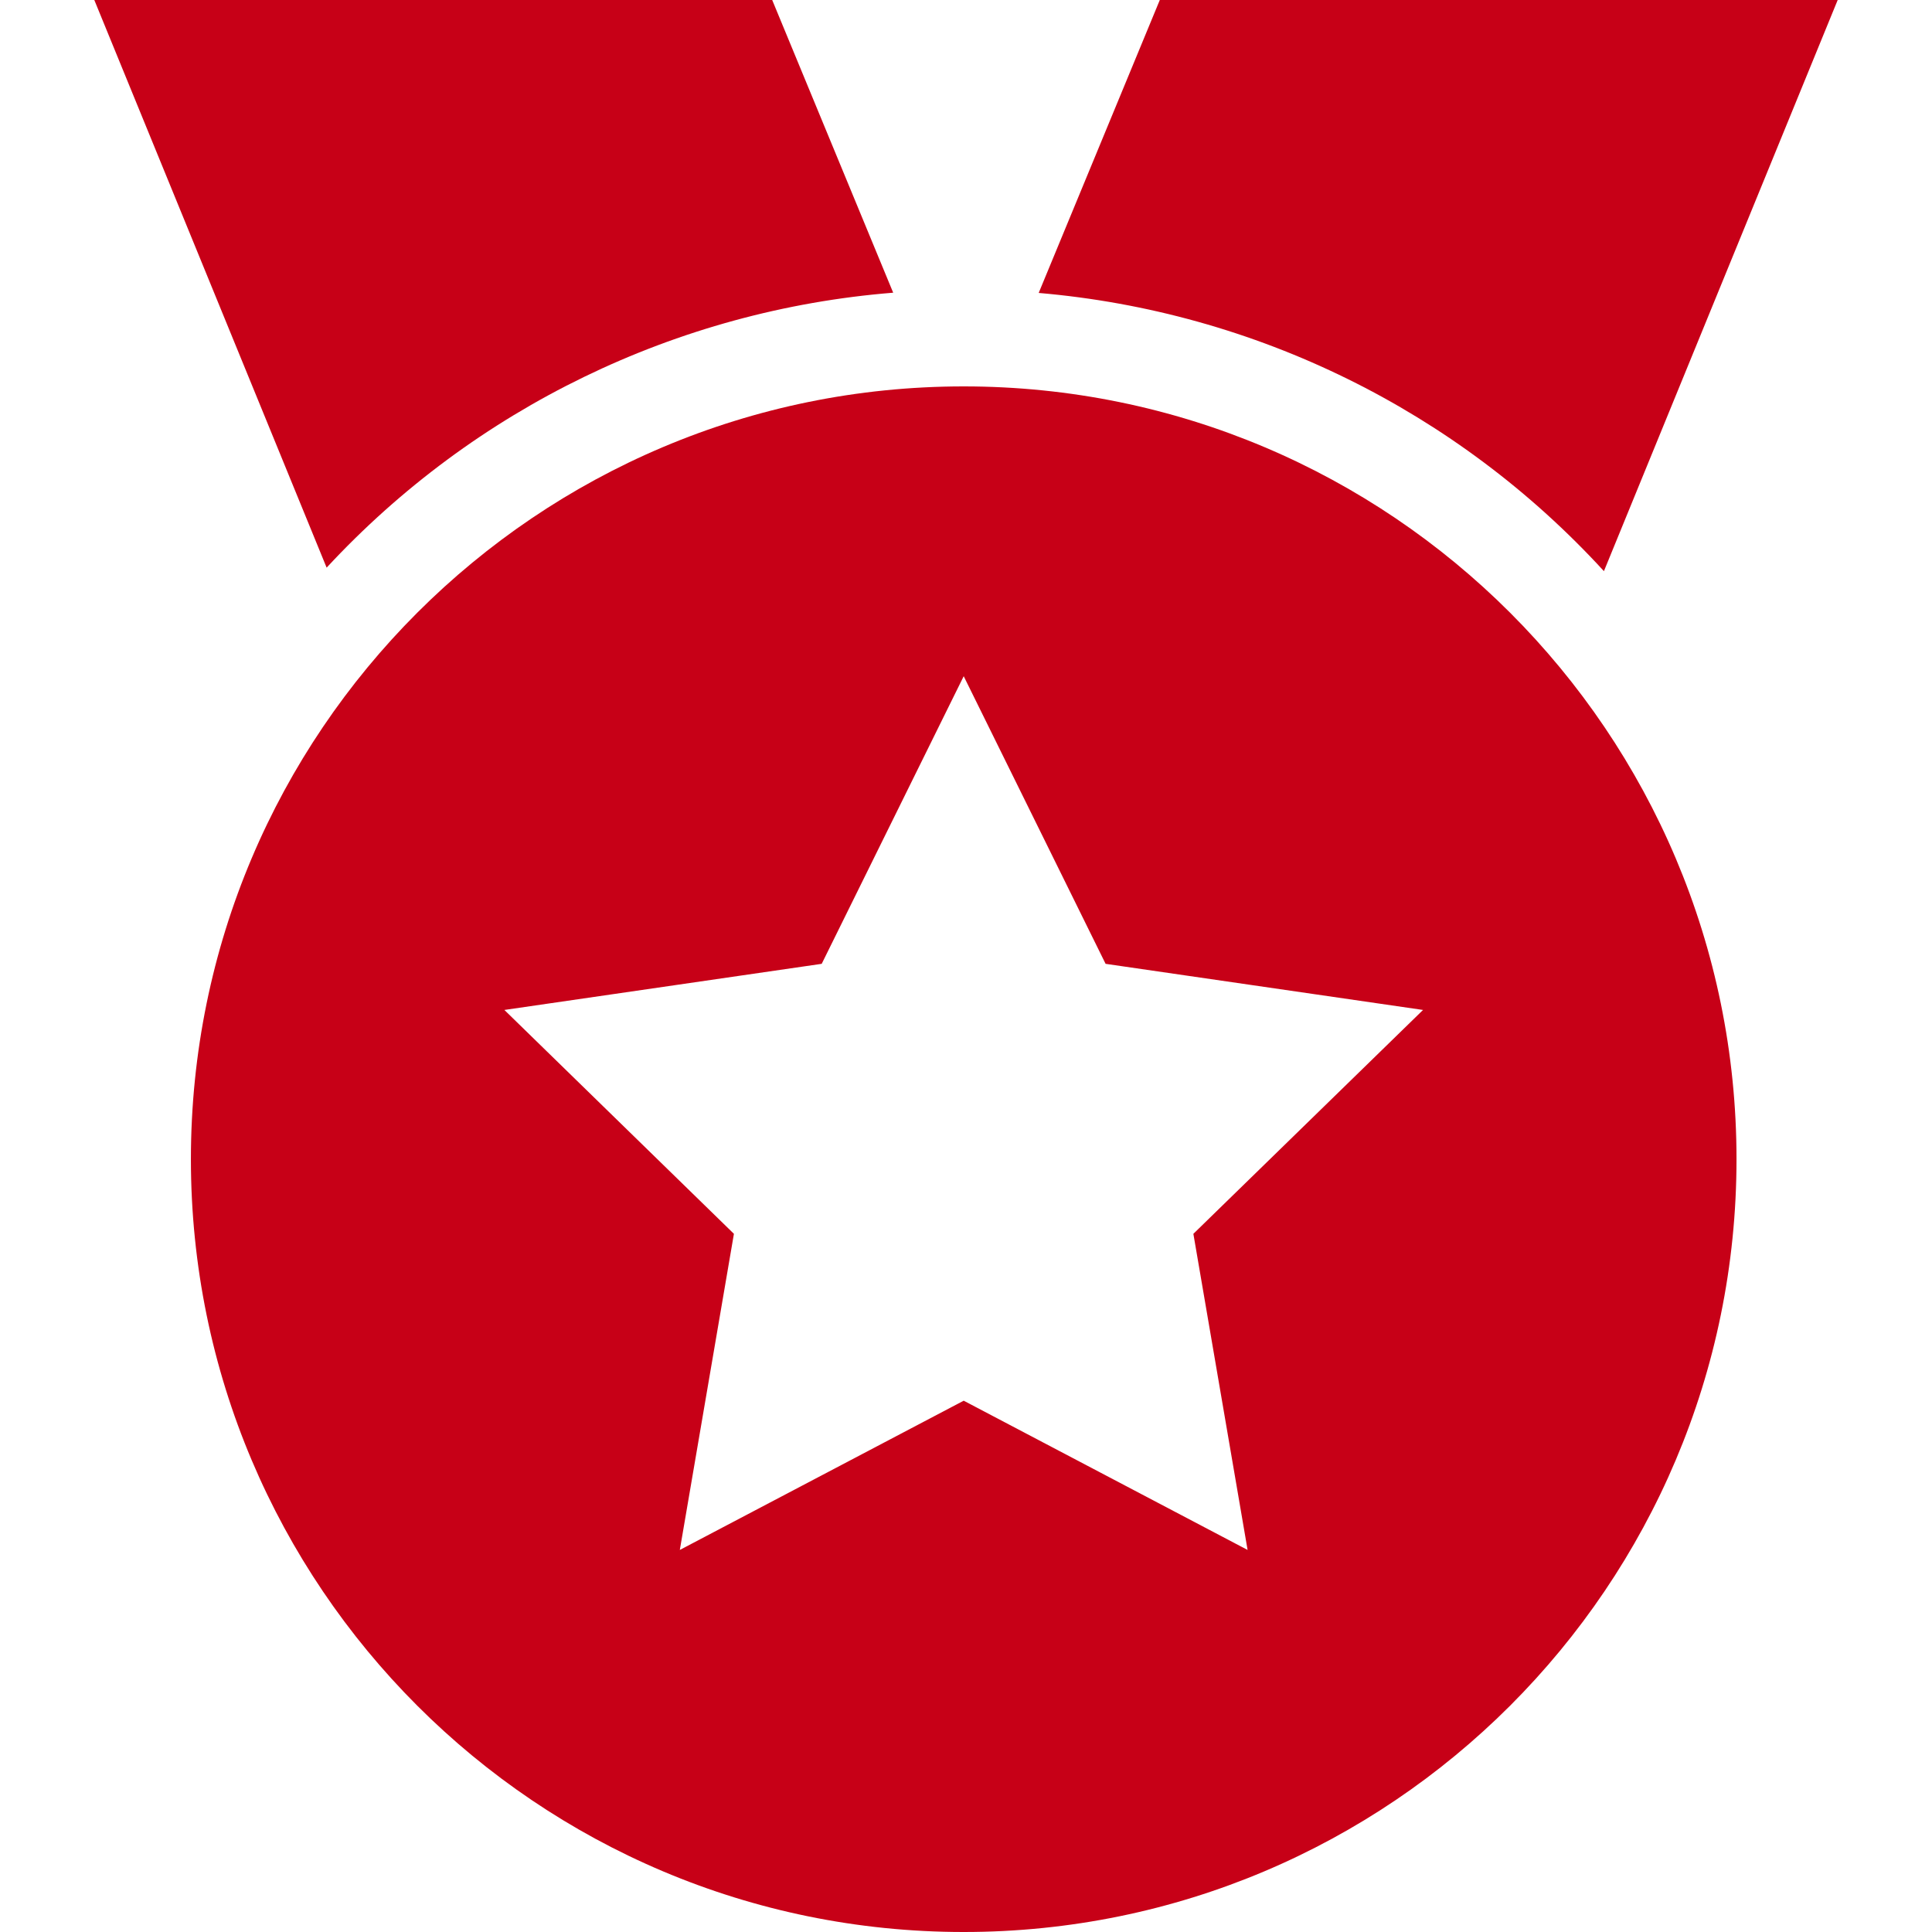 <svg xmlns="http://www.w3.org/2000/svg" xmlns:xlink="http://www.w3.org/1999/xlink" fill="none" version="1.1" width="16" height="16" viewBox="0 0 16 16"><defs><clipPath id="master_svg0_28_0455"><rect x="0" y="0" width="16" height="16" rx="0"/></clipPath></defs><g clip-path="url(#master_svg0_28_0455)"><g><path d="M7.981,16C4.446,16,1.581,13.135,1.581,9.6C1.581,6.065,4.446,3.2,7.981,3.2C11.515,3.2,14.381,6.065,14.381,9.6C14.381,13.135,11.515,16,7.981,16ZM7.981,11.6L10.332,12.836L9.883,10.218L11.785,8.364L9.156,7.982L7.981,5.6L6.805,7.982L4.177,8.364L6.078,10.218L5.63,12.836L7.981,11.6Z" fill="#C70017" fill-opacity="1" style="mix-blend-mode:passthrough"/></g><g><path d="M8.602,2.426L9.605,0L15.219,0L13.283,4.73C12.067,3.402,10.396,2.58,8.602,2.426ZM2.705,4.701L0.781,0L6.395,0L7.397,2.424C5.603,2.568,3.928,3.381,2.705,4.701Z" fill="#C70017" fill-opacity="1" style="mix-blend-mode:passthrough"/></g></g></svg>